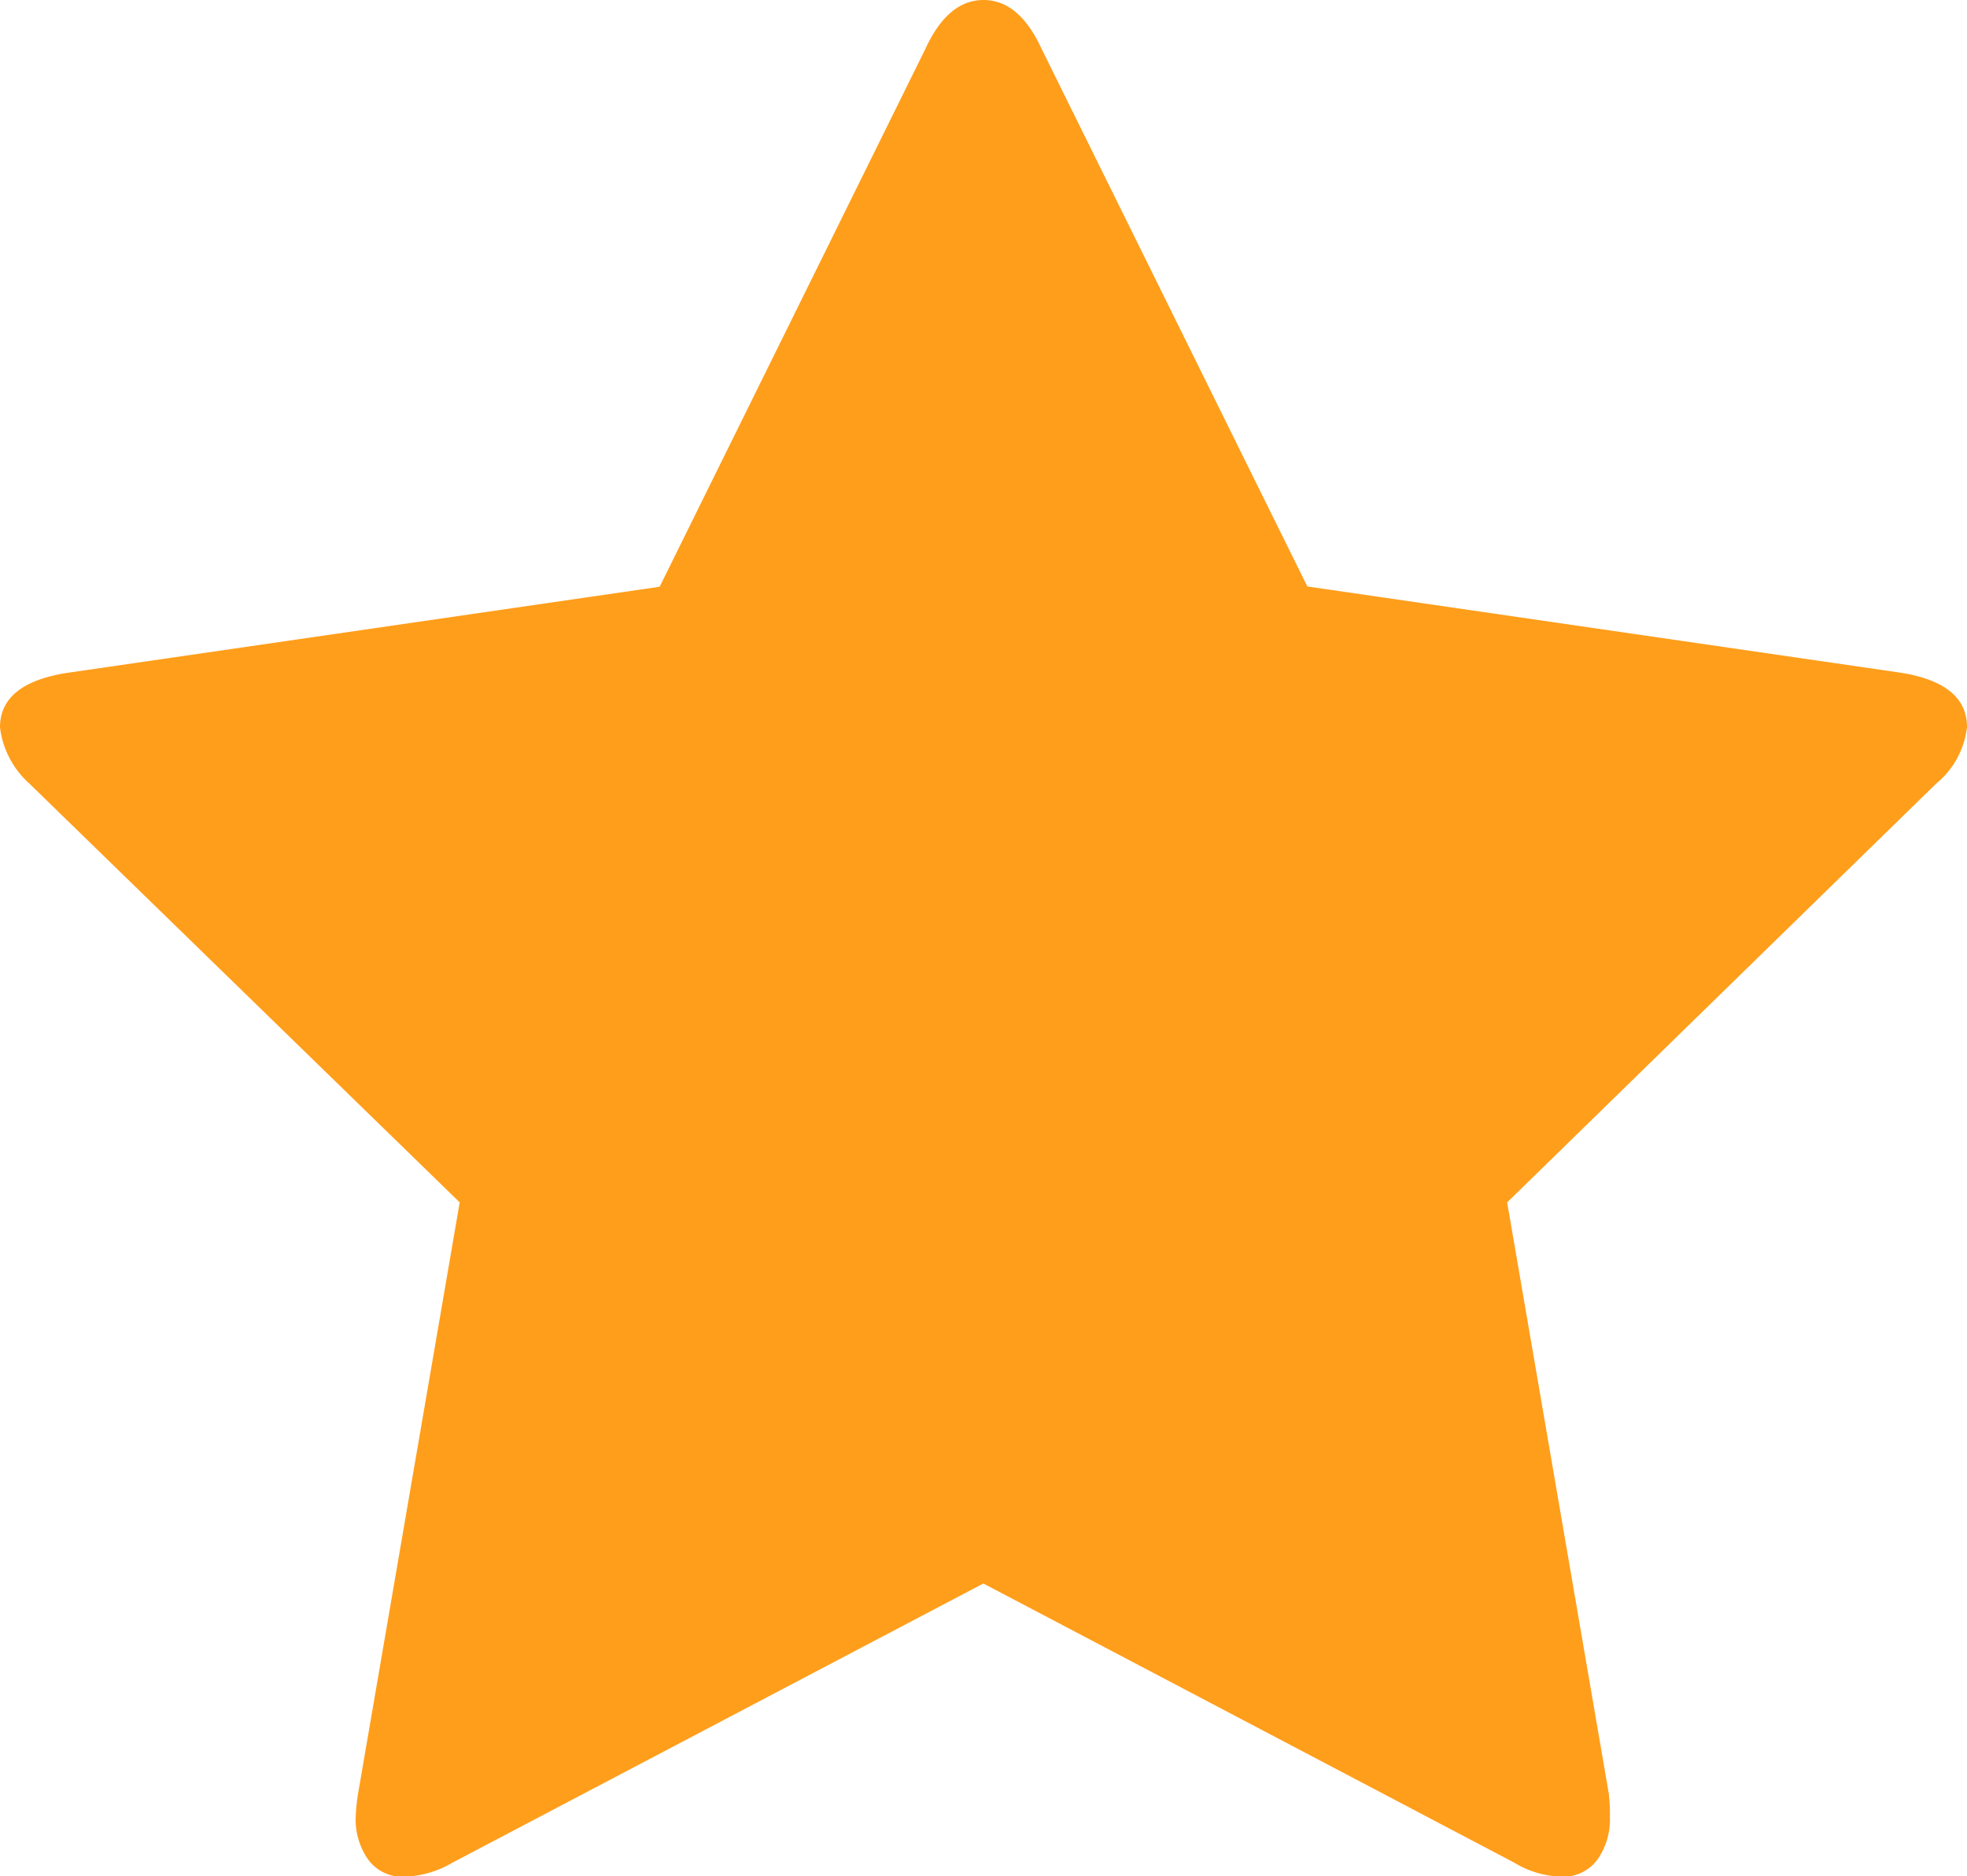 <svg xmlns="http://www.w3.org/2000/svg" width="13.958" height="13.312" viewBox="0 0 13.958 13.312">
  <path id="Path_54198" data-name="Path 54198" d="M13.958,5.159a.607.607,0,0,1-.218.4L10.695,8.531l.721,4.194a1.268,1.268,0,0,1,.008.168.494.494,0,0,1-.088.3.3.3,0,0,1-.256.122.679.679,0,0,1-.336-.1l-3.766-1.98-3.766,1.98a.713.713,0,0,1-.336.1.3.3,0,0,1-.264-.122.494.494,0,0,1-.088-.3,1.362,1.362,0,0,1,.017-.168l.721-4.194L.21,5.561a.639.639,0,0,1-.21-.4q0-.31.47-.386l4.211-.612L6.568.344Q6.727,0,6.979,0T7.39.344L9.277,4.161l4.211.612Q13.958,4.848,13.958,5.159Z" transform="translate(0)" fill="#ff9e1b"/>
</svg>
